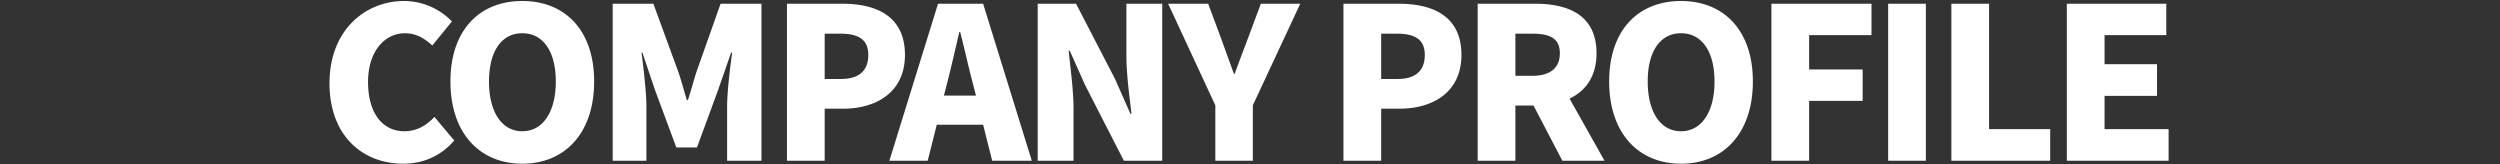 <?xml version="1.0" encoding="UTF-8"?> <svg xmlns="http://www.w3.org/2000/svg" width="2130" height="140" viewBox="0 0 2130 140"><rect x="0" y="0" width="2130" height="140" fill="#333333" stroke="none"/><defs><style> .cls-1 { fill: #fff; fill-rule: evenodd; } </style></defs><path id="_05_company_bg_txt02" data-name="05_company_bg_txt02" class="cls-1" d="M343.383,139.47c17.413,0,32.314-6.643,43.624-19.751L370.131,99.608c-6.283,6.823-14.72,12.21-25.492,12.21-18.85,0-31.057-15.442-31.057-42.017,0-26.036,14.182-41.478,31.416-41.478,9.515,0,16.516,4.31,23.338,10.414l16.7-20.47A56.893,56.893,0,0,0,344.46.85c-33.93,0-63.731,25.5-63.731,70.028C280.729,116.128,309.453,139.47,343.383,139.47Zm101.613,0c36.443,0,61.217-26.215,61.217-70.028C506.213,25.809,481.439.85,445,.85S383.778,25.63,383.778,69.442,408.553,139.47,445,139.47Zm0-27.652c-17.593,0-28.365-16.519-28.365-42.376S427.4,28.323,445,28.323,473.54,43.586,473.54,69.442,462.589,111.818,445,111.818Zm77.019,25.139h28.724V91.169c0-13.287-2.513-33.218-4.129-46.326h0.718L558.1,76.8l18.132,48.84h17.593L611.777,76.8l11.13-31.962h0.9C622.01,57.95,619.5,77.882,619.5,91.169v45.788h29.262V3.185H613.931L593.465,61c-2.513,7.721-4.667,16.16-7.36,24.24h-0.9c-2.513-8.08-4.667-16.519-7.36-24.24L556.663,3.185H522.015V136.957Zm148.47,0H702.62V92.605h15.618c28.365,0,52.78-14.006,52.78-45.788,0-33.039-24.235-43.633-53.5-43.633H670.485V136.957ZM702.62,67.288V28.682h13.105c15.439,0,24.056,4.669,24.056,18.136,0,13.108-7.54,20.47-23.158,20.47h-14ZM807.106,70.16c3.411-13.287,7-28.909,10.232-42.915h0.719c3.59,13.647,7,29.627,10.591,42.915l2.873,11.312H804.233Zm-49.369,66.8H790.41l7.719-30.7h39.5l7.719,30.705h33.75L837.625,3.185H799.207Zm126.387,0h30.519V92.605c0-16.16-2.693-34.475-4.129-49.379h0.9l13.105,29.268,33.032,64.462h32.673V3.185H959.7V47.536c0,15.981,2.692,35.194,4.308,49.379h-0.9L950.009,67.288,916.8,3.185H884.124V136.957Zm151.346,0h31.95V89.732l40.39-86.548h-33.57l-11.13,29.807c-3.77,10.055-7.36,19.392-11.13,29.807h-0.72c-3.77-10.414-7.18-19.752-10.77-29.807L1029.36,3.185H995.253l40.217,86.548v47.225Zm109.15,0h32.14V92.605h15.61c28.37,0,52.78-14.006,52.78-45.788,0-33.039-24.23-43.633-53.49-43.633h-47.04V136.957Zm32.14-69.669V28.682h13.1c15.44,0,24.06,4.669,24.06,18.136,0,13.108-7.54,20.47-23.16,20.47h-14Zm82.22,69.67h32.13V89.912h15.44l24.6,47.045h35.9l-29.8-52.97c13.83-6.464,22.98-19.033,22.98-38.605,0-32.321-23.7-42.2-52.24-42.2h-49.01V136.957Zm32.13-72.363V28.682h14.37c15.26,0,23.51,4.13,23.51,16.7s-8.25,19.213-23.51,19.213h-14.37Zm141.11,74.876c36.45,0,61.22-26.215,61.22-70.028,0-43.633-24.77-68.592-61.22-68.592s-61.21,24.779-61.21,68.592S1395.78,139.47,1432.22,139.47Zm0-27.652c-17.59,0-28.36-16.519-28.36-42.376s10.77-41.119,28.36-41.119,28.55,15.263,28.55,41.119S1449.82,111.818,1432.22,111.818Zm77.02,25.139h32.14v-51h45.6V59.207h-45.6V29.939h53.14V3.185h-85.28V136.957Zm99.46,0h32.14V3.185H1608.7V136.957Zm53.86,0h84.2V110.023h-52.07V3.185h-32.13V136.957Zm98.38,0h86.71V110.023h-54.57V81.652h44.7V54.718h-44.7V29.939h52.6V3.185h-84.74V136.957Z"></path></svg> 
